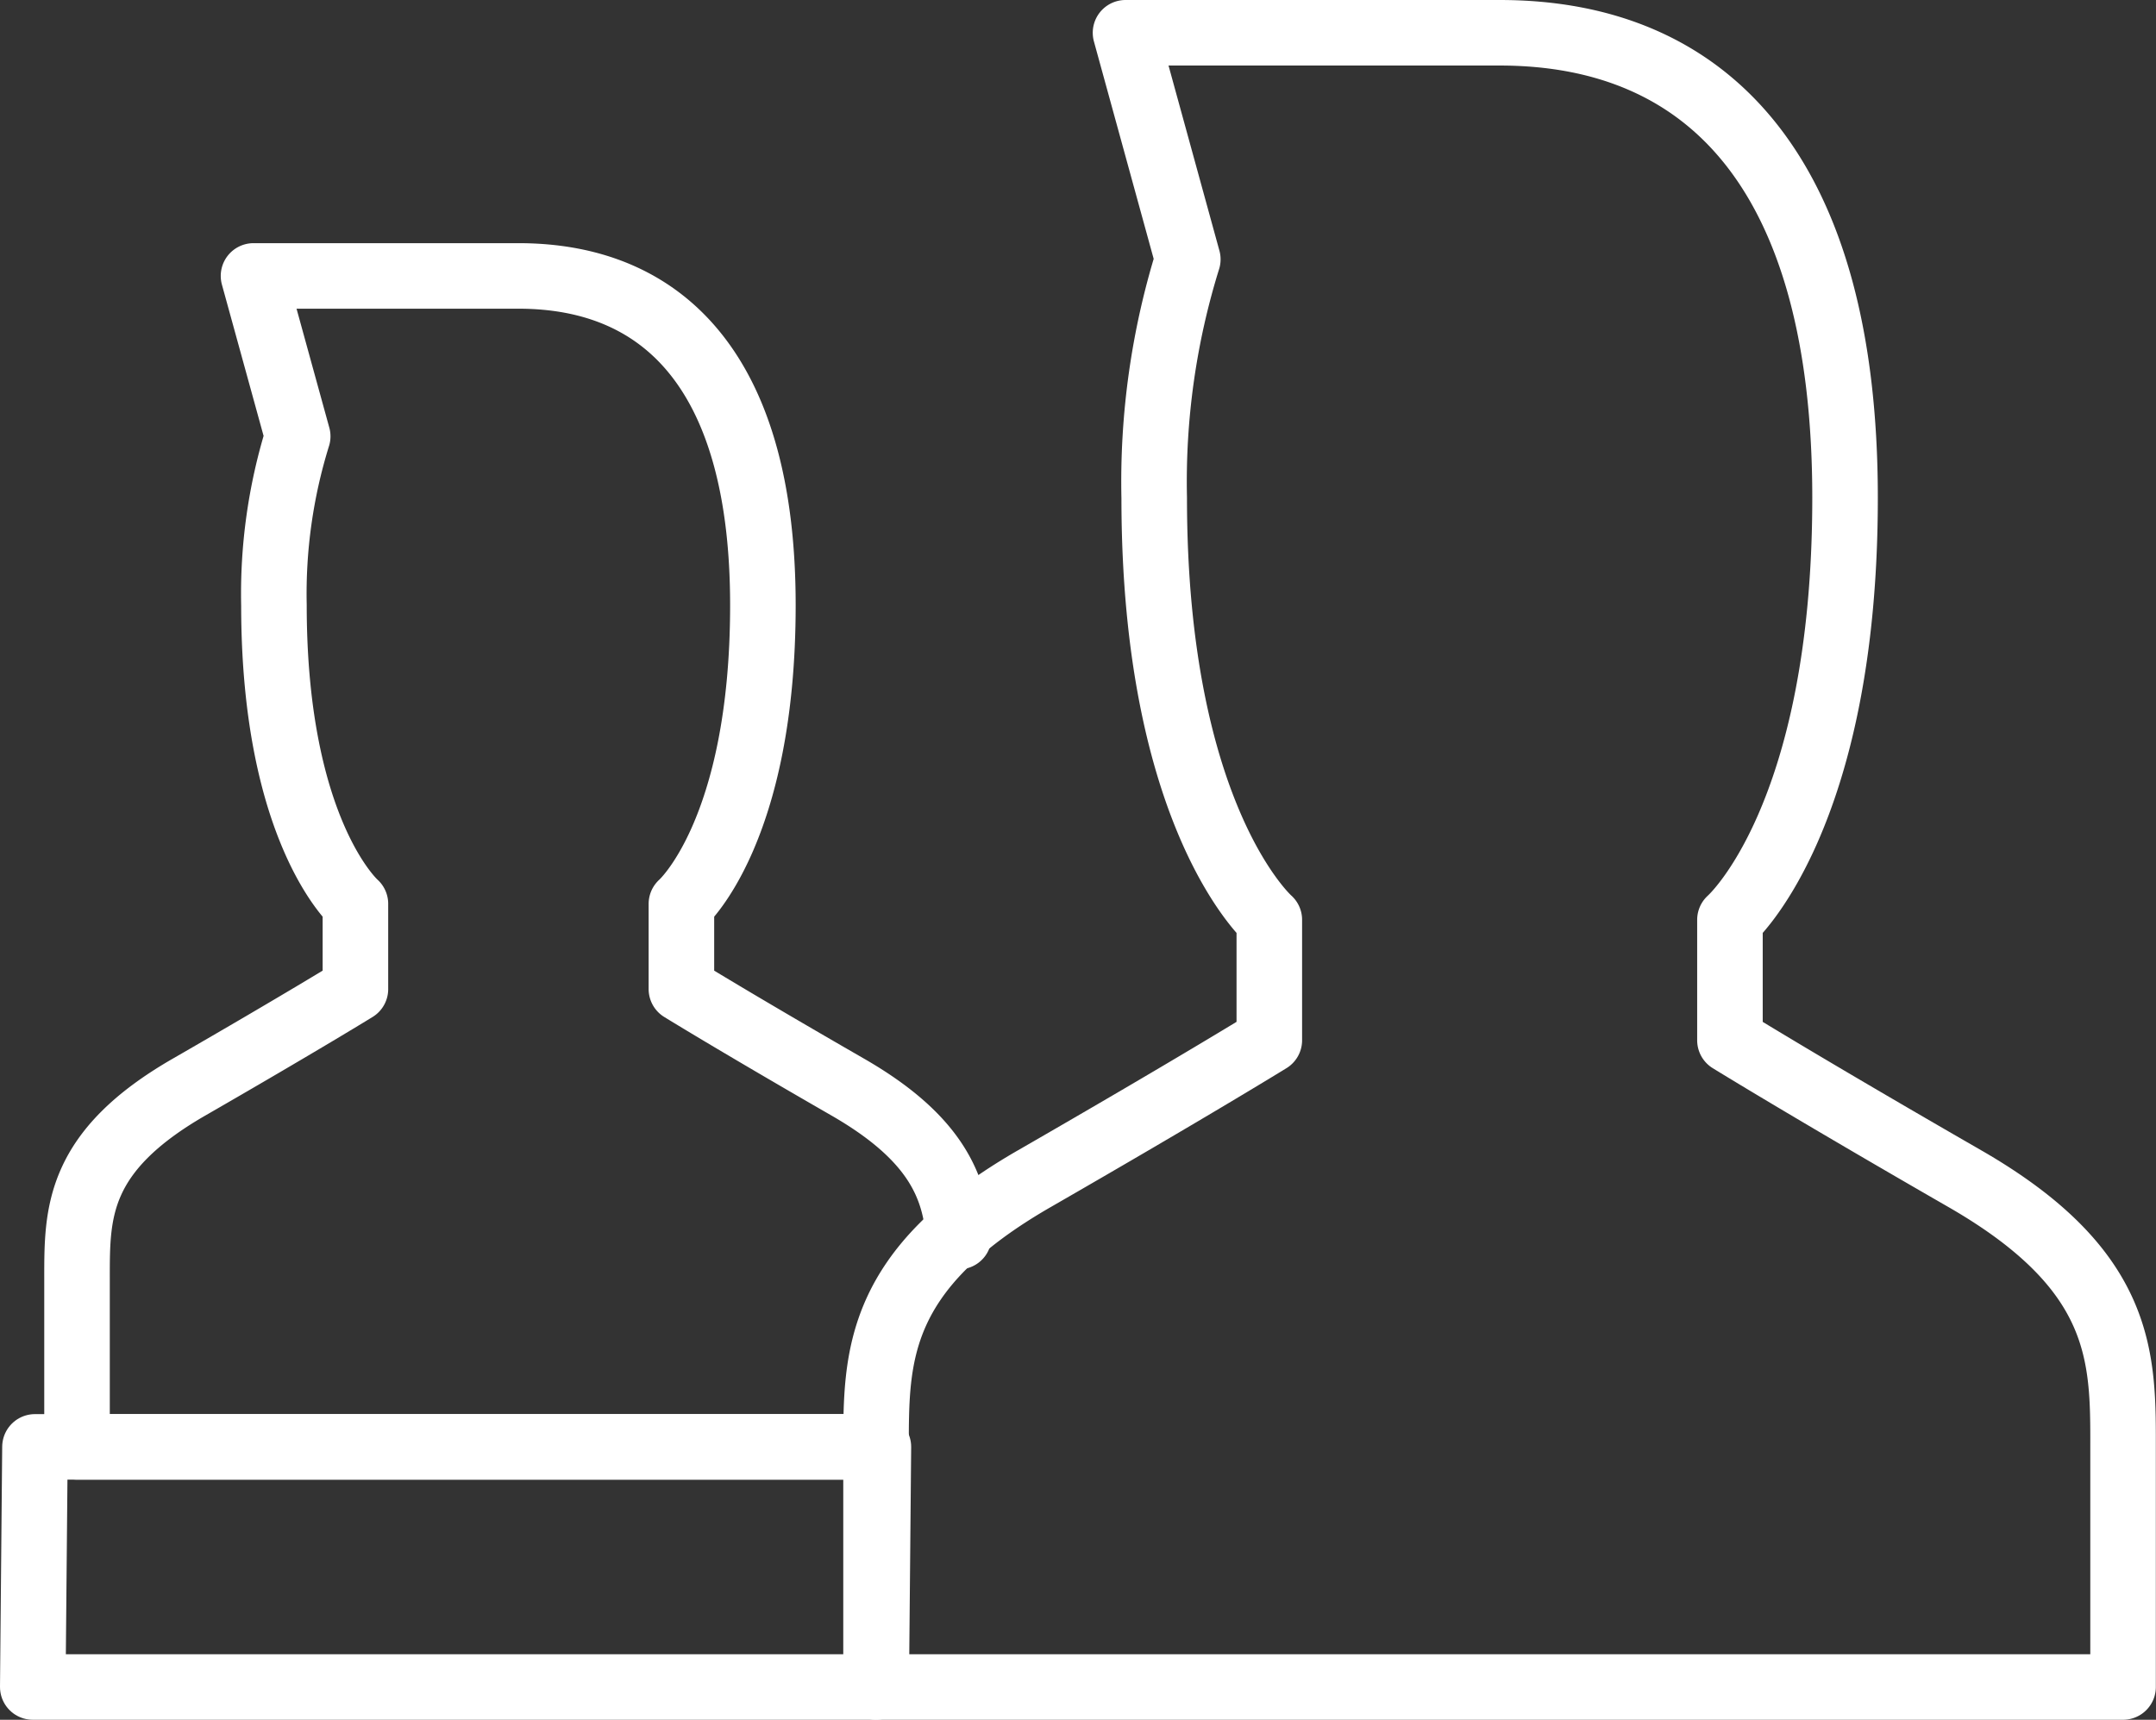 <svg xmlns="http://www.w3.org/2000/svg" width="65.78" height="52.485" viewBox="0 0 65.78 52.485">
  <rect x="0" y="0" width="65.78" height="52.485" fill="#333333" stroke="none"/>
  <g id="グループ_4564" data-name="グループ 4564" transform="translate(-1739.264 -16484.6)">
    <path id="パス_16550" data-name="パス 16550" d="M593.36,736.027c-4.829-2.78-7.17-4.226-7.17-4.226v-3.676s3.512-3.073,3.512-12.878-4.1-14.194-10.536-14.194H567.749l1.9,6.915h0a22.865,22.865,0,0,0-1.025,7.279c0,9.8,3.512,12.878,3.512,12.878V731.8s-2.341,1.446-7.17,4.226-4.829,5.414-4.829,8.195v7.317h38.047v-7.317C598.189,741.441,598.189,738.807,593.36,736.027Z" transform="translate(1205.855 15784.547)" fill="none" stroke="#fff" stroke-linecap="round" stroke-linejoin="round" stroke-width="2"/>
    <path id="パス_16551" data-name="パス 16551" d="M537.187,745.542c-.121-1.524-.691-3.011-3.386-4.562-3.418-1.968-5.076-2.992-5.076-2.992v-2.6s2.486-2.175,2.486-9.116-2.9-10.048-7.459-10.048h-8.082l1.348,4.895h0a16.189,16.189,0,0,0-.725,5.153c0,6.941,2.486,9.116,2.486,9.116v2.6s-1.657,1.023-5.076,2.992-3.418,3.833-3.418,5.8v5.18h24.256" transform="translate(1231.329 15776.797)" fill="none" stroke="#fff" stroke-linecap="round" stroke-linejoin="round" stroke-width="2"/>
    <path id="パス_16552" data-name="パス 16552" d="M533.256,796.628H507.523l.067-7.328h25.733Z" transform="translate(1232.741 15739.457)" fill="none" stroke="#fff" stroke-linecap="round" stroke-linejoin="round" stroke-width="2"/>
  </g>
</svg>
